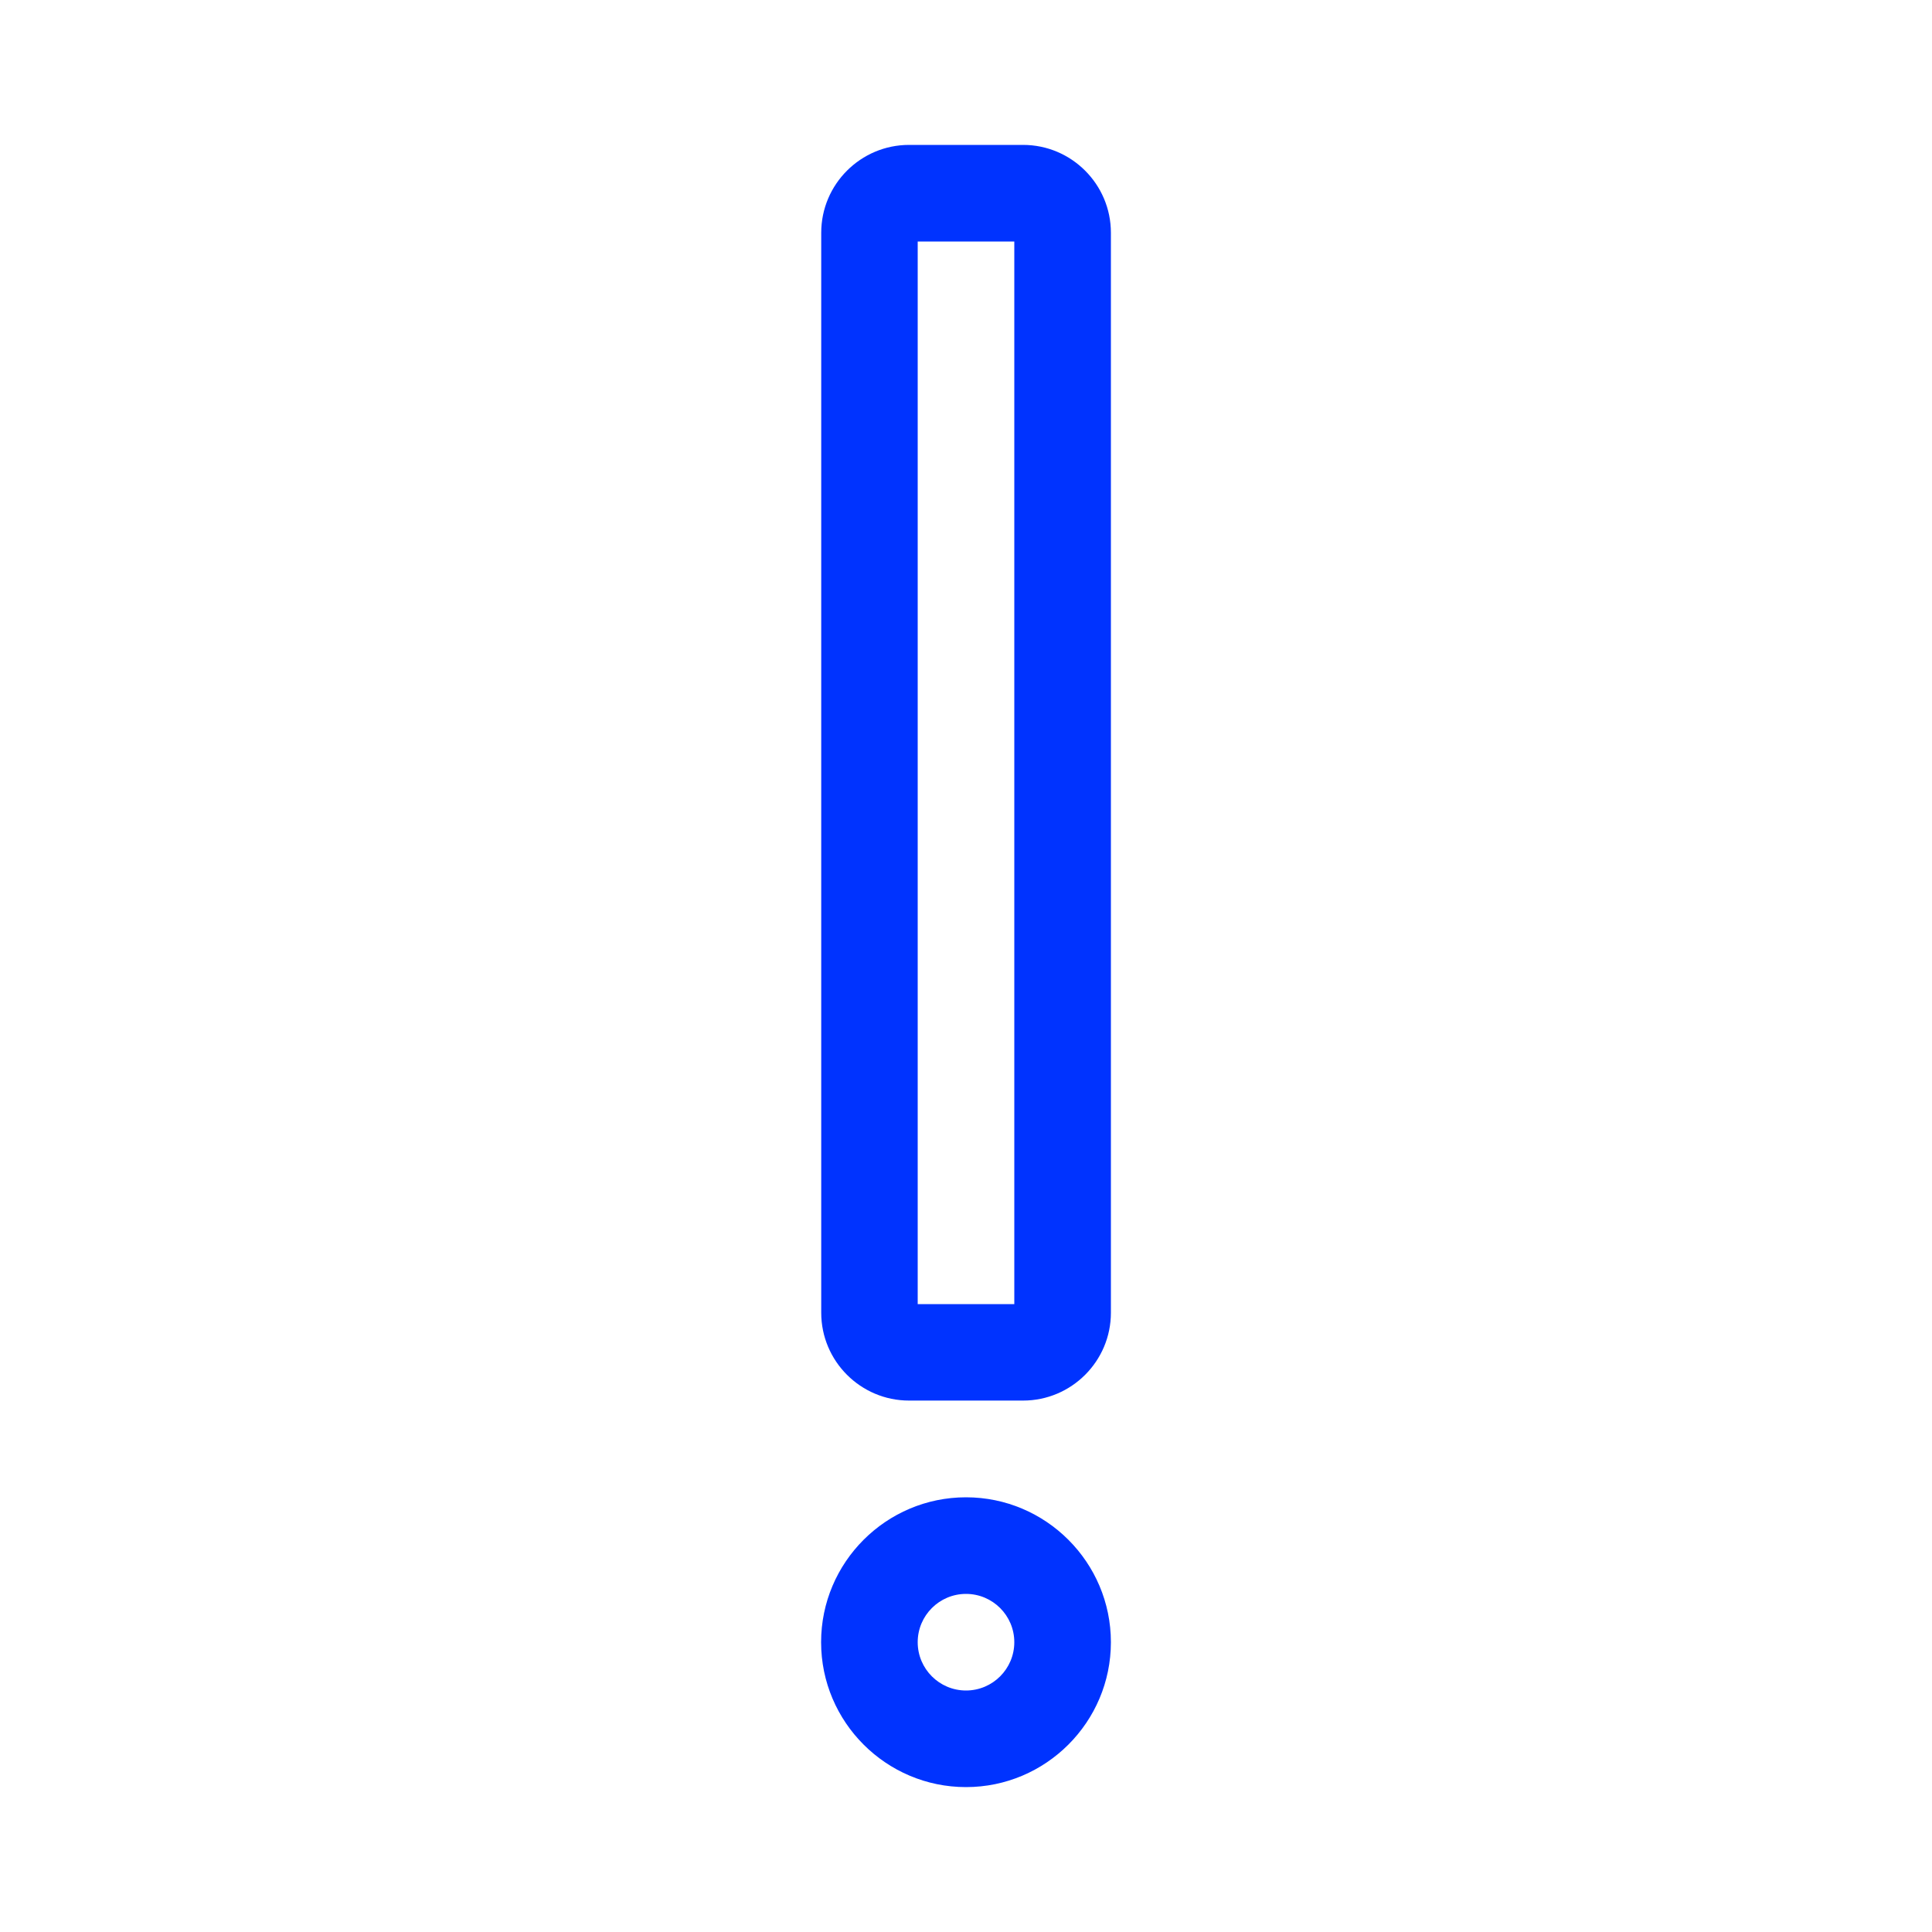 <?xml version="1.0" encoding="UTF-8"?>
<svg id="Icons_NEW" data-name="Icons NEW" xmlns="http://www.w3.org/2000/svg" viewBox="0 0 150 150">
<defs>
    <style>
      .cls-1 {
        fill: #03f;
      }
    </style>
  </defs>
  <path class="cls-1" d="M79.43,11.25h-8.85c-3.76,0-6.82,3.06-6.82,6.82v83.85c0,3.76,3.06,6.82,6.82,6.82h8.85c3.76,0,6.82-3.06,6.82-6.82V18.07c0-3.76-3.06-6.82-6.82-6.82ZM78.75,101.25h-7.5V18.75h7.5v82.5Z"/>
  <path class="cls-1" d="M75,116.25c-6.2,0-11.25,5.05-11.25,11.25s5.05,11.25,11.25,11.25,11.25-5.05,11.25-11.25-5.05-11.25-11.25-11.25ZM75,131.25c-2.07,0-3.75-1.68-3.75-3.75s1.68-3.75,3.75-3.75,3.75,1.68,3.75,3.75-1.68,3.75-3.75,3.75Z"/>
</svg>